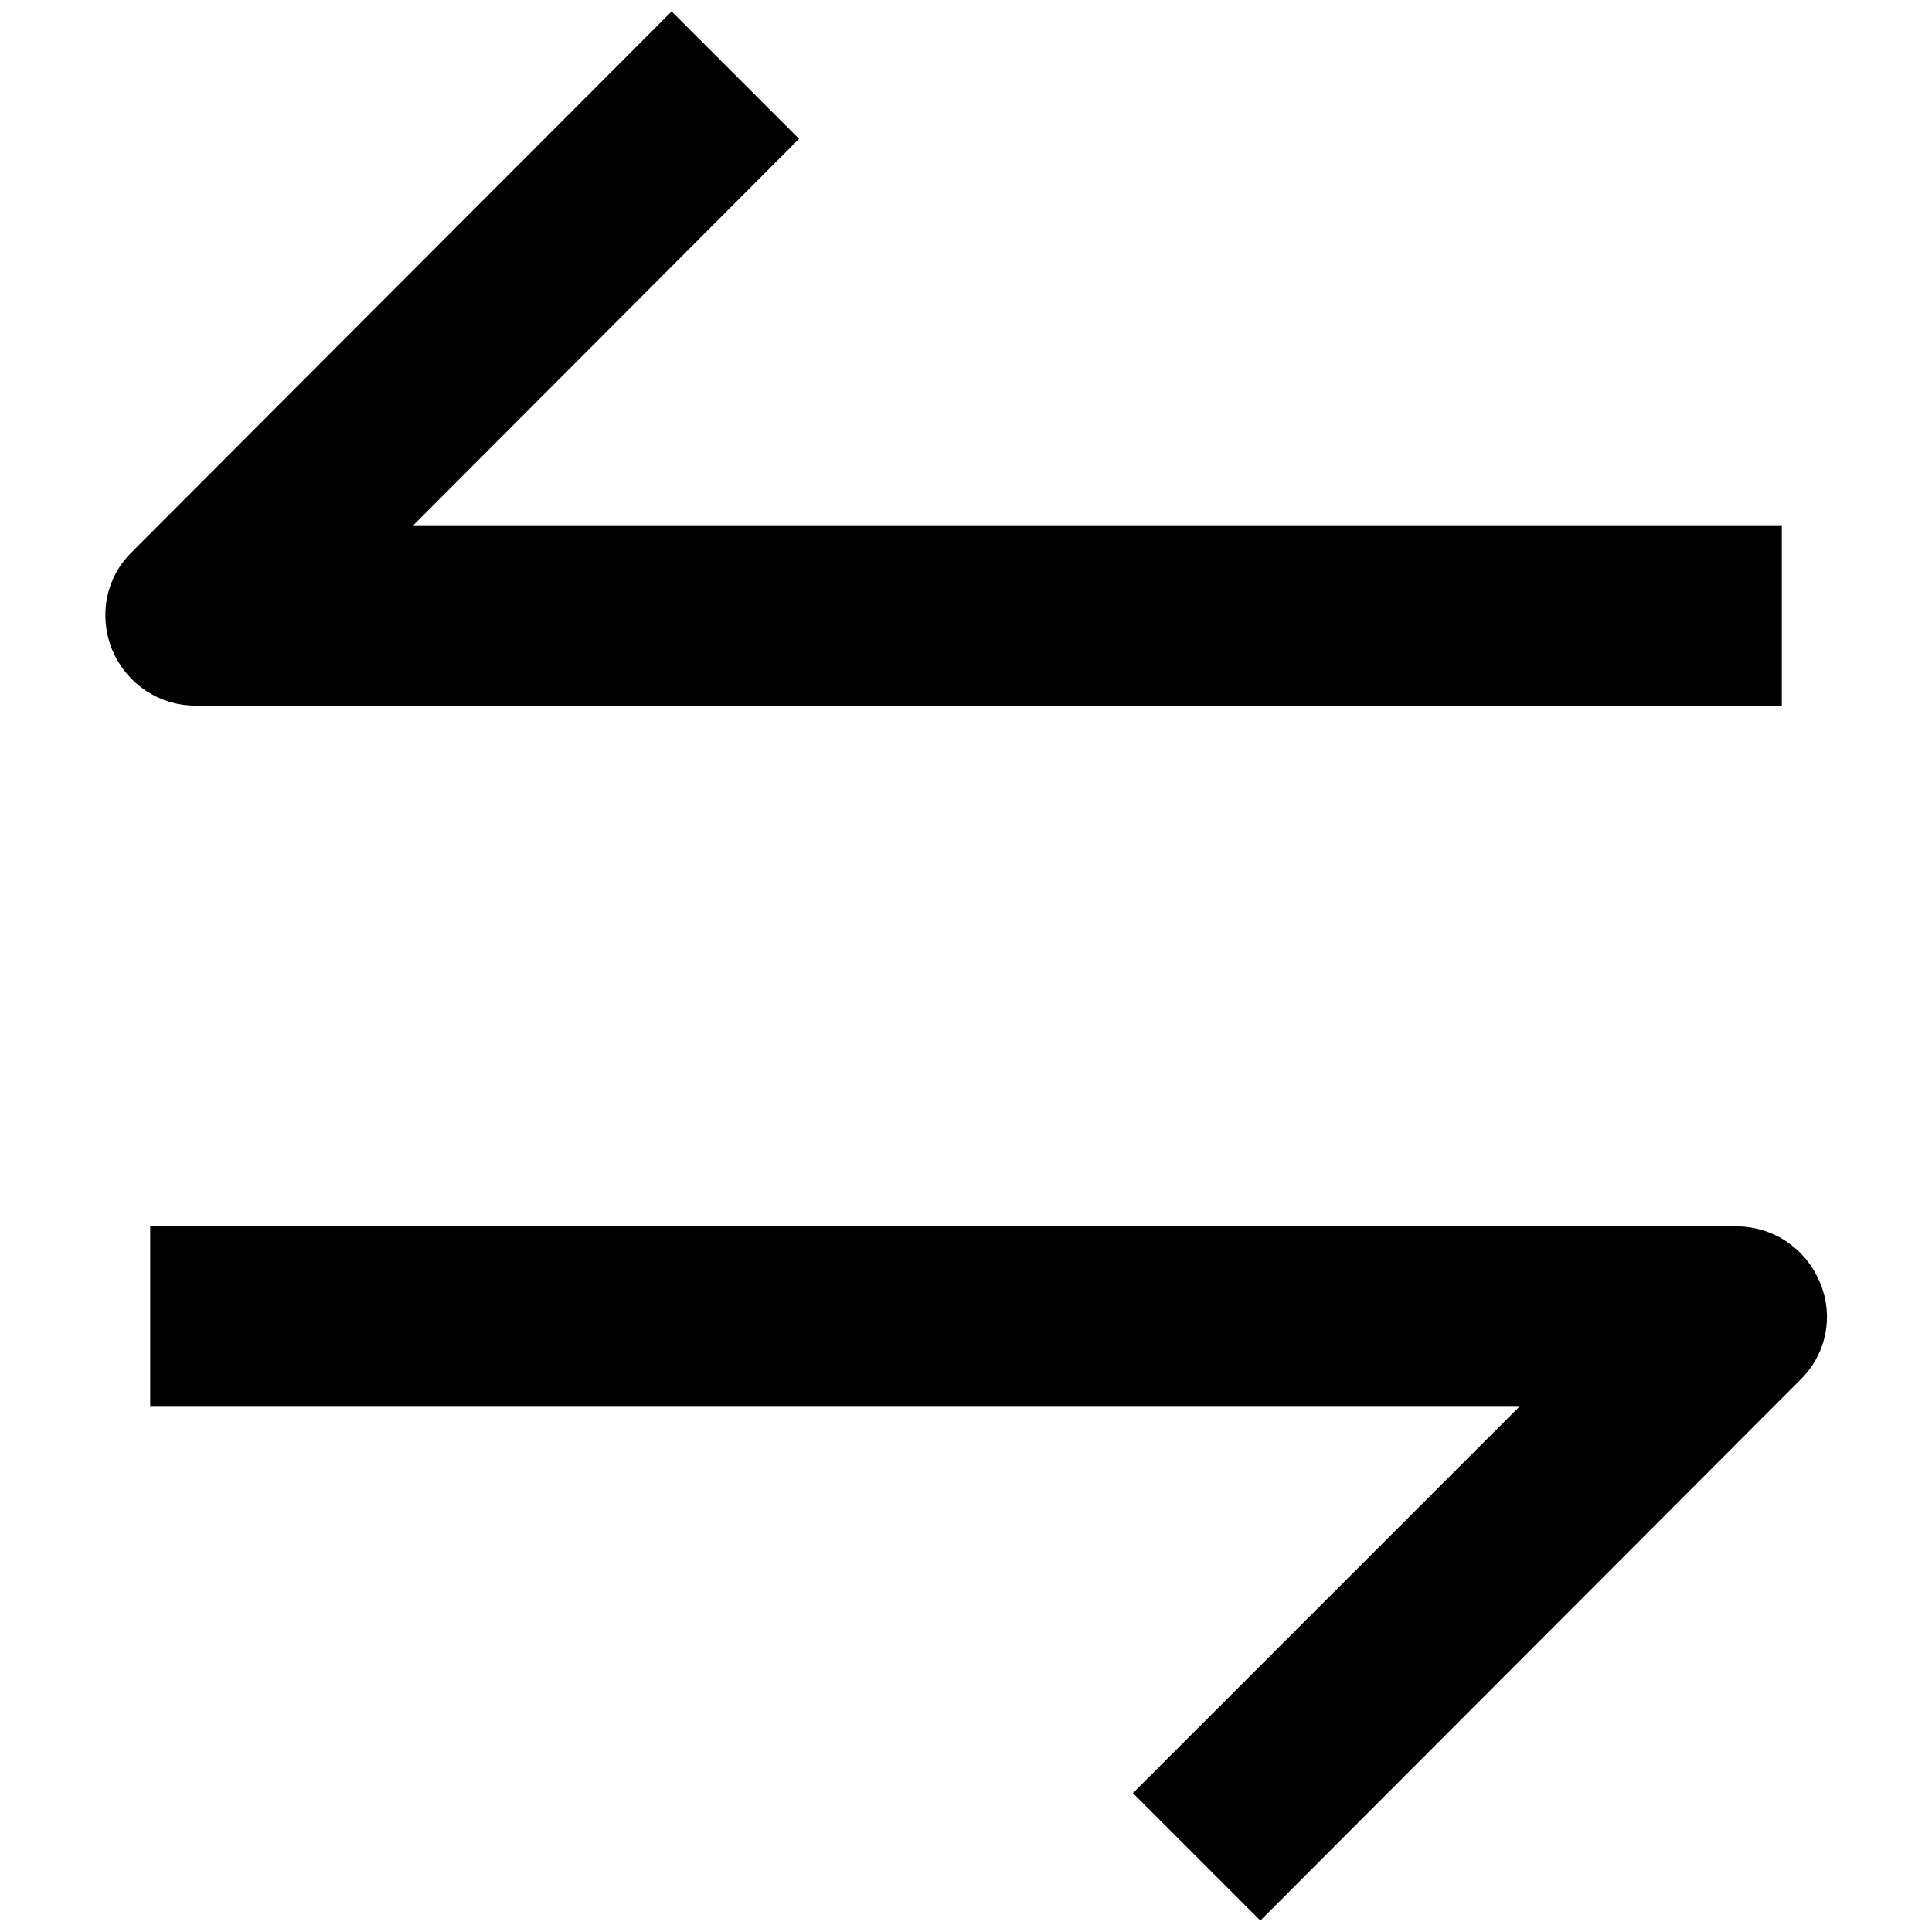 <?xml version="1.0" encoding="utf-8"?>
<!-- Svg Vector Icons : http://www.onlinewebfonts.com/icon -->
<!DOCTYPE svg PUBLIC "-//W3C//DTD SVG 1.1//EN" "http://www.w3.org/Graphics/SVG/1.1/DTD/svg11.dtd">
<svg version="1.1" xmlns="http://www.w3.org/2000/svg" xmlns:xlink="http://www.w3.org/1999/xlink" x="0px" y="0px" viewBox="0 0 256 256" enable-background="new 0 0 256 256" xml:space="preserve">
<g> <path stroke-width="12" fill-opacity="0" stroke="#000000"  d="M230.1,87.5H25.9c-2.4,0-4.5-1.4-5.5-3.7c-0.9-2.3-0.4-4.8,1.3-6.4L89,10l8.4,8.4L40.3,75.6h189.8V87.5 L230.1,87.5z M167,246l-8.4-8.4l57.2-57.2H25.9v-11.9h204.2c2.4,0,4.5,1.4,5.5,3.7c1,2.3,0.4,4.8-1.3,6.4L167,246z"/></g>
</svg>